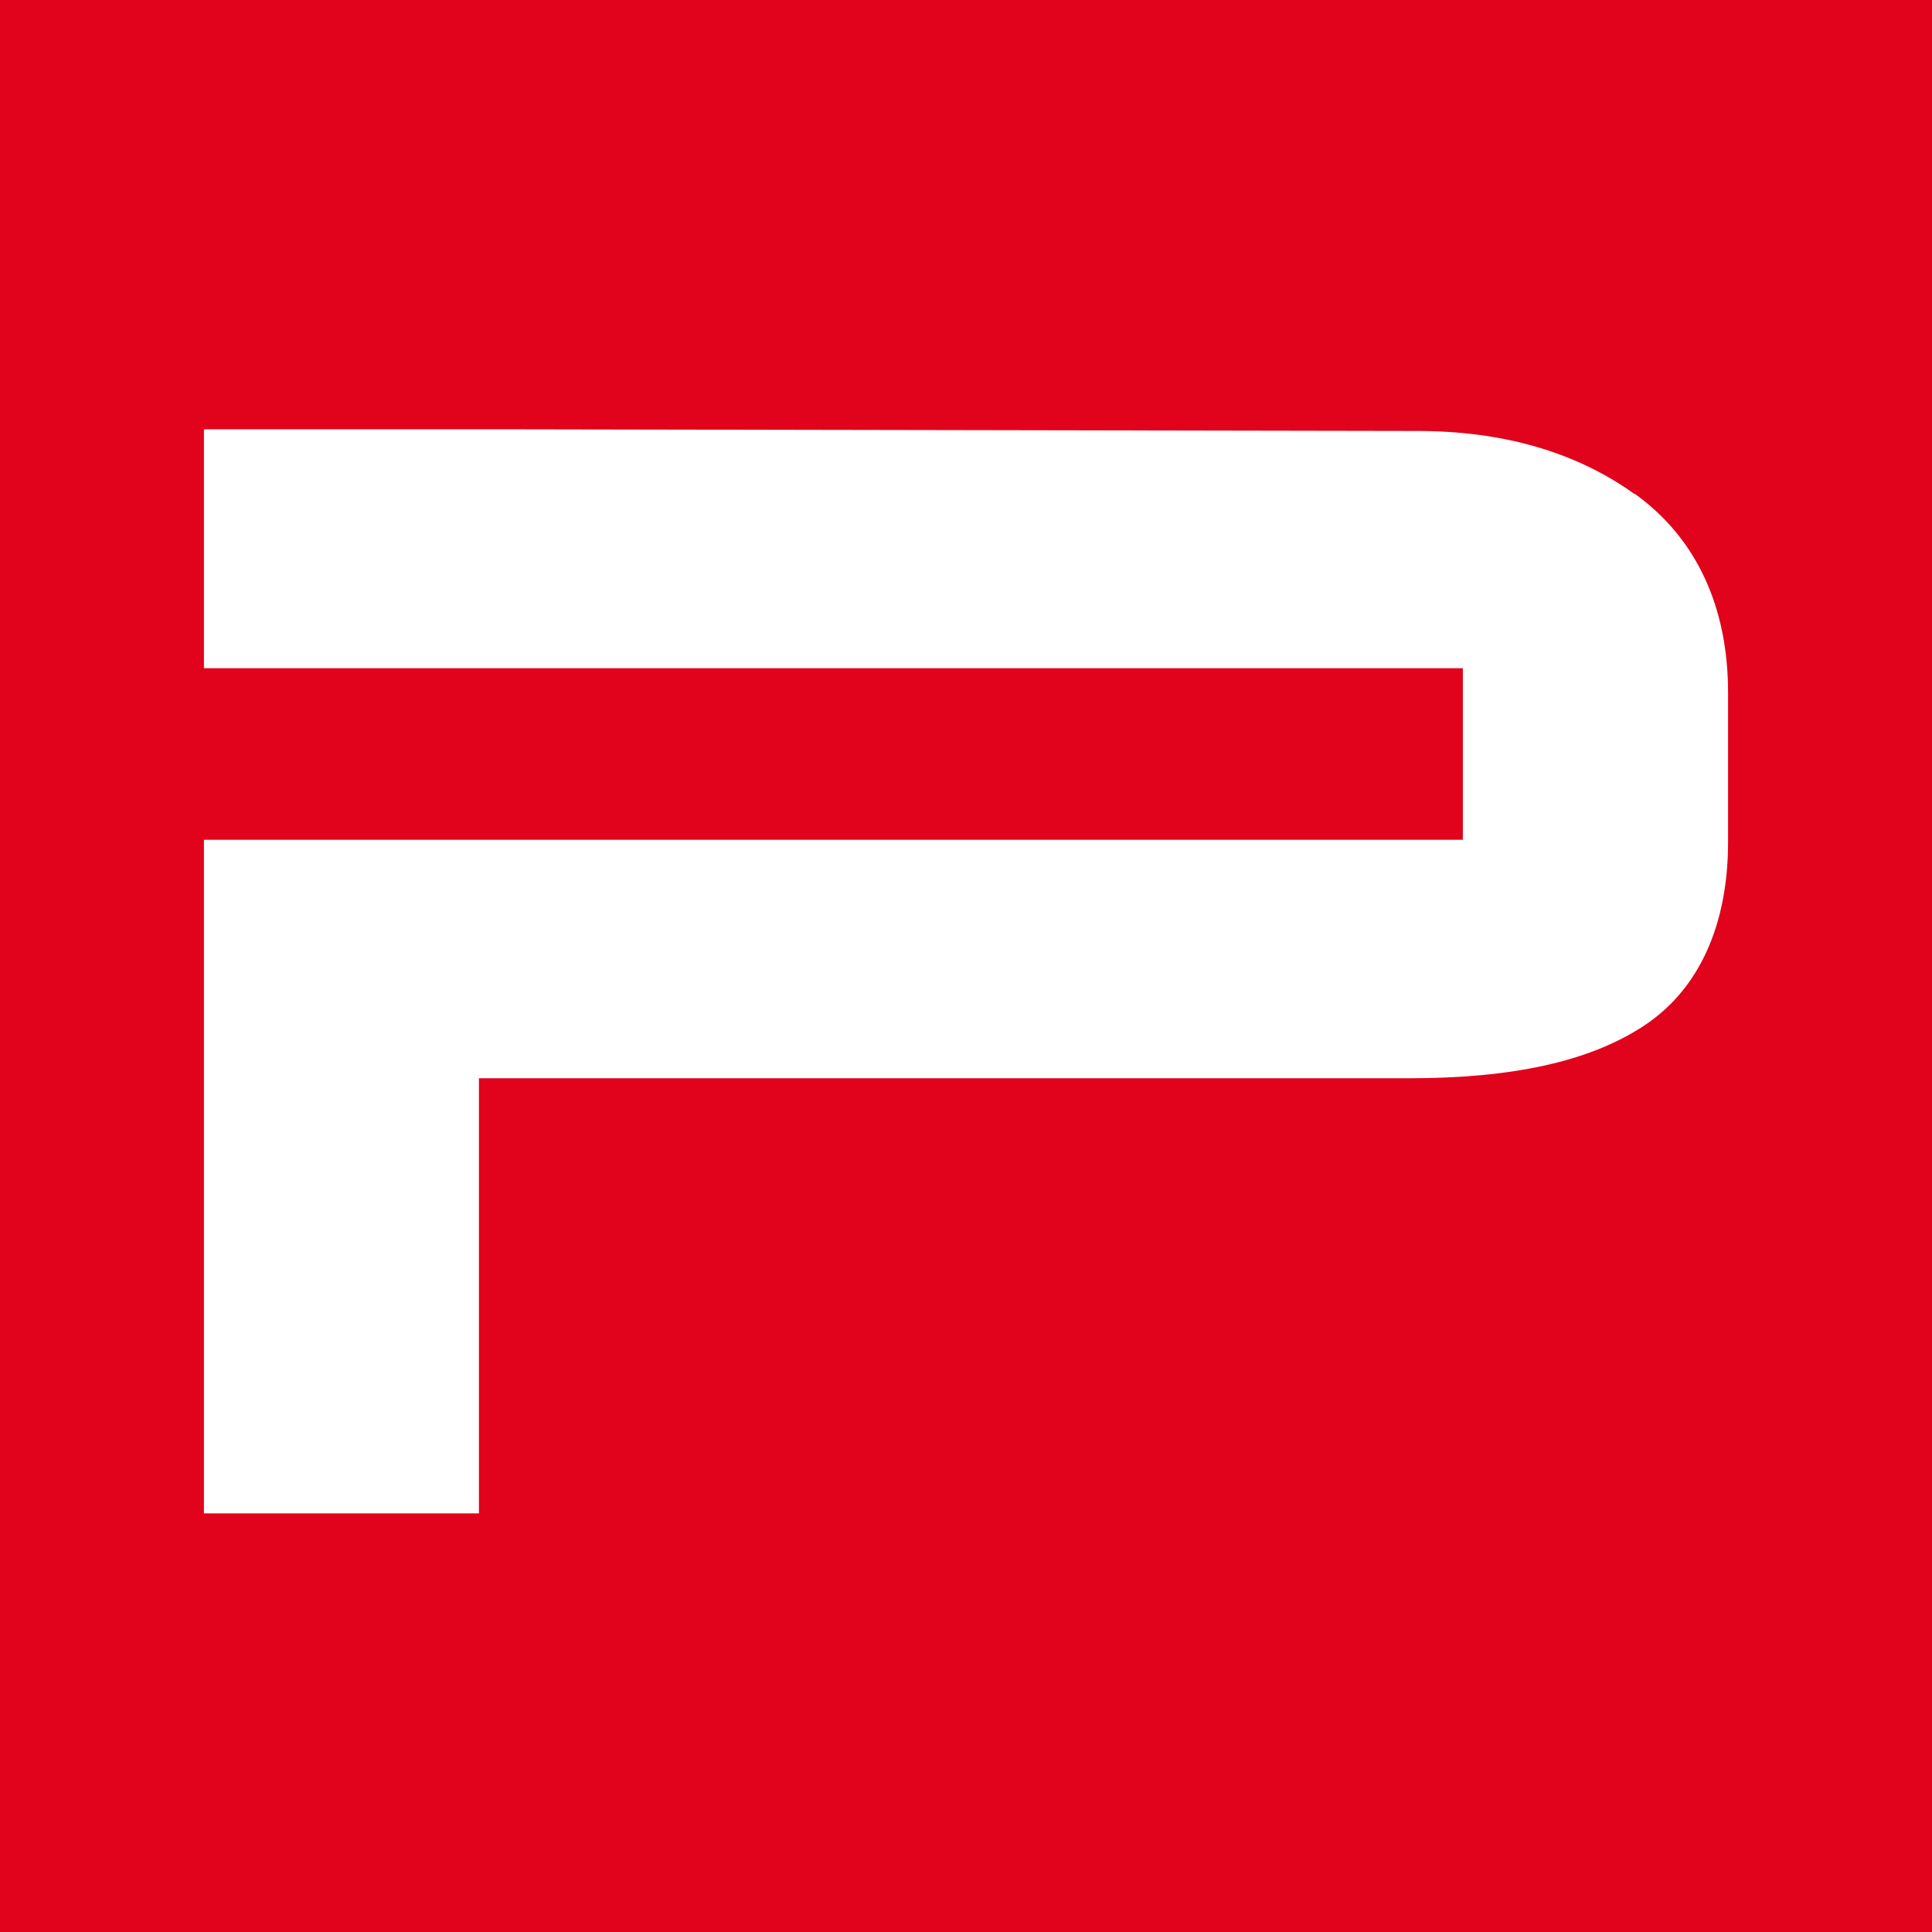 <?xml version="1.0" encoding="UTF-8"?> <svg xmlns="http://www.w3.org/2000/svg" width="180" height="180" viewBox="0 0 180 180" fill="none"><rect width="180" height="180" fill="#E1031B"></rect><path d="M152.242 45.999C146.743 42.068 139.953 40.151 132.003 40.151H131.417L48.492 40H19V62.257H136.291V78.241H19V110.347V141H44.621V108.415V100.458H131.325C140.813 100.458 148.059 98.937 153.181 95.554C158.302 92.171 161 86.172 161 78.447V78.378V64.545C161 56.587 158.094 50.177 152.32 46.013" fill="white"></path></svg> 